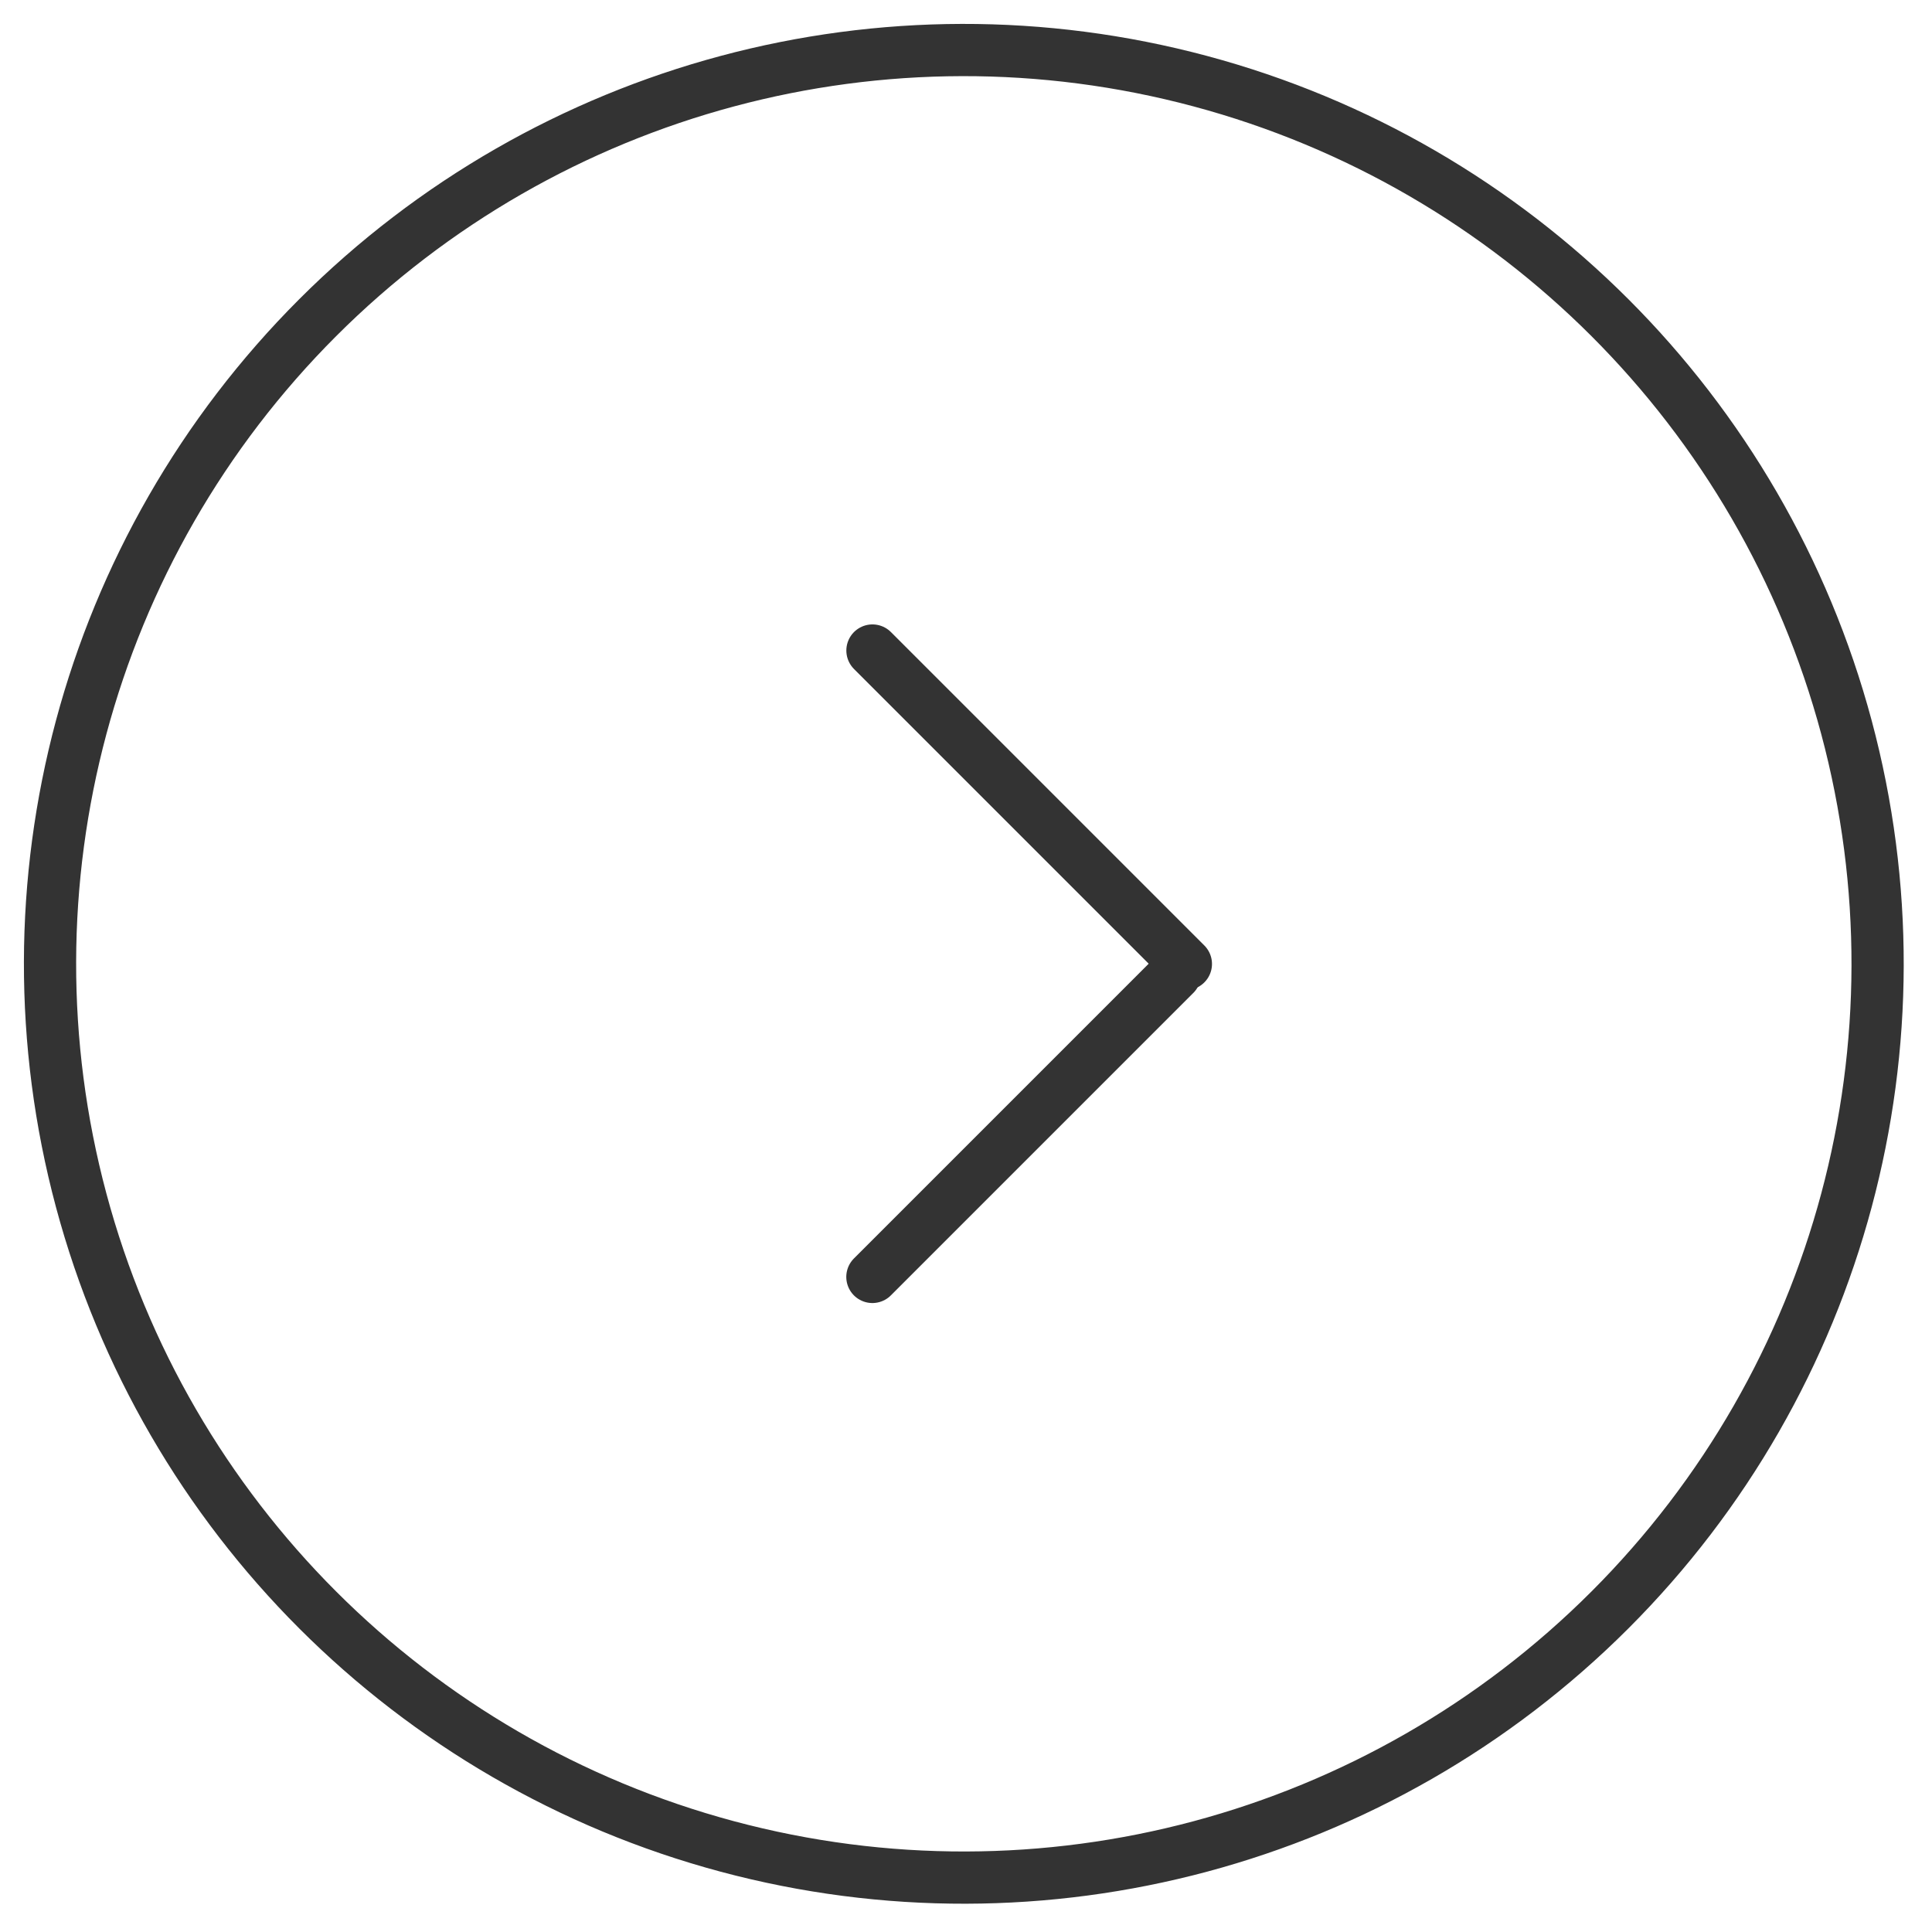 <?xml version="1.0" encoding="UTF-8"?> <svg xmlns="http://www.w3.org/2000/svg" width="31" height="31" viewBox="0 0 31 31" fill="none"> <line x1="13.999" y1="10.438" x2="19.028" y2="15.467" stroke="#333333" stroke-width="0.838" stroke-linecap="round"></line> <line x1="18.852" y1="15.635" x2="13.998" y2="20.489" stroke="#333333" stroke-width="0.838" stroke-linecap="round"></line> <circle cx="15.465" cy="15.465" r="14.662" transform="rotate(45 15.465 15.465)" stroke="#333333" stroke-width="0.838"></circle> </svg> 